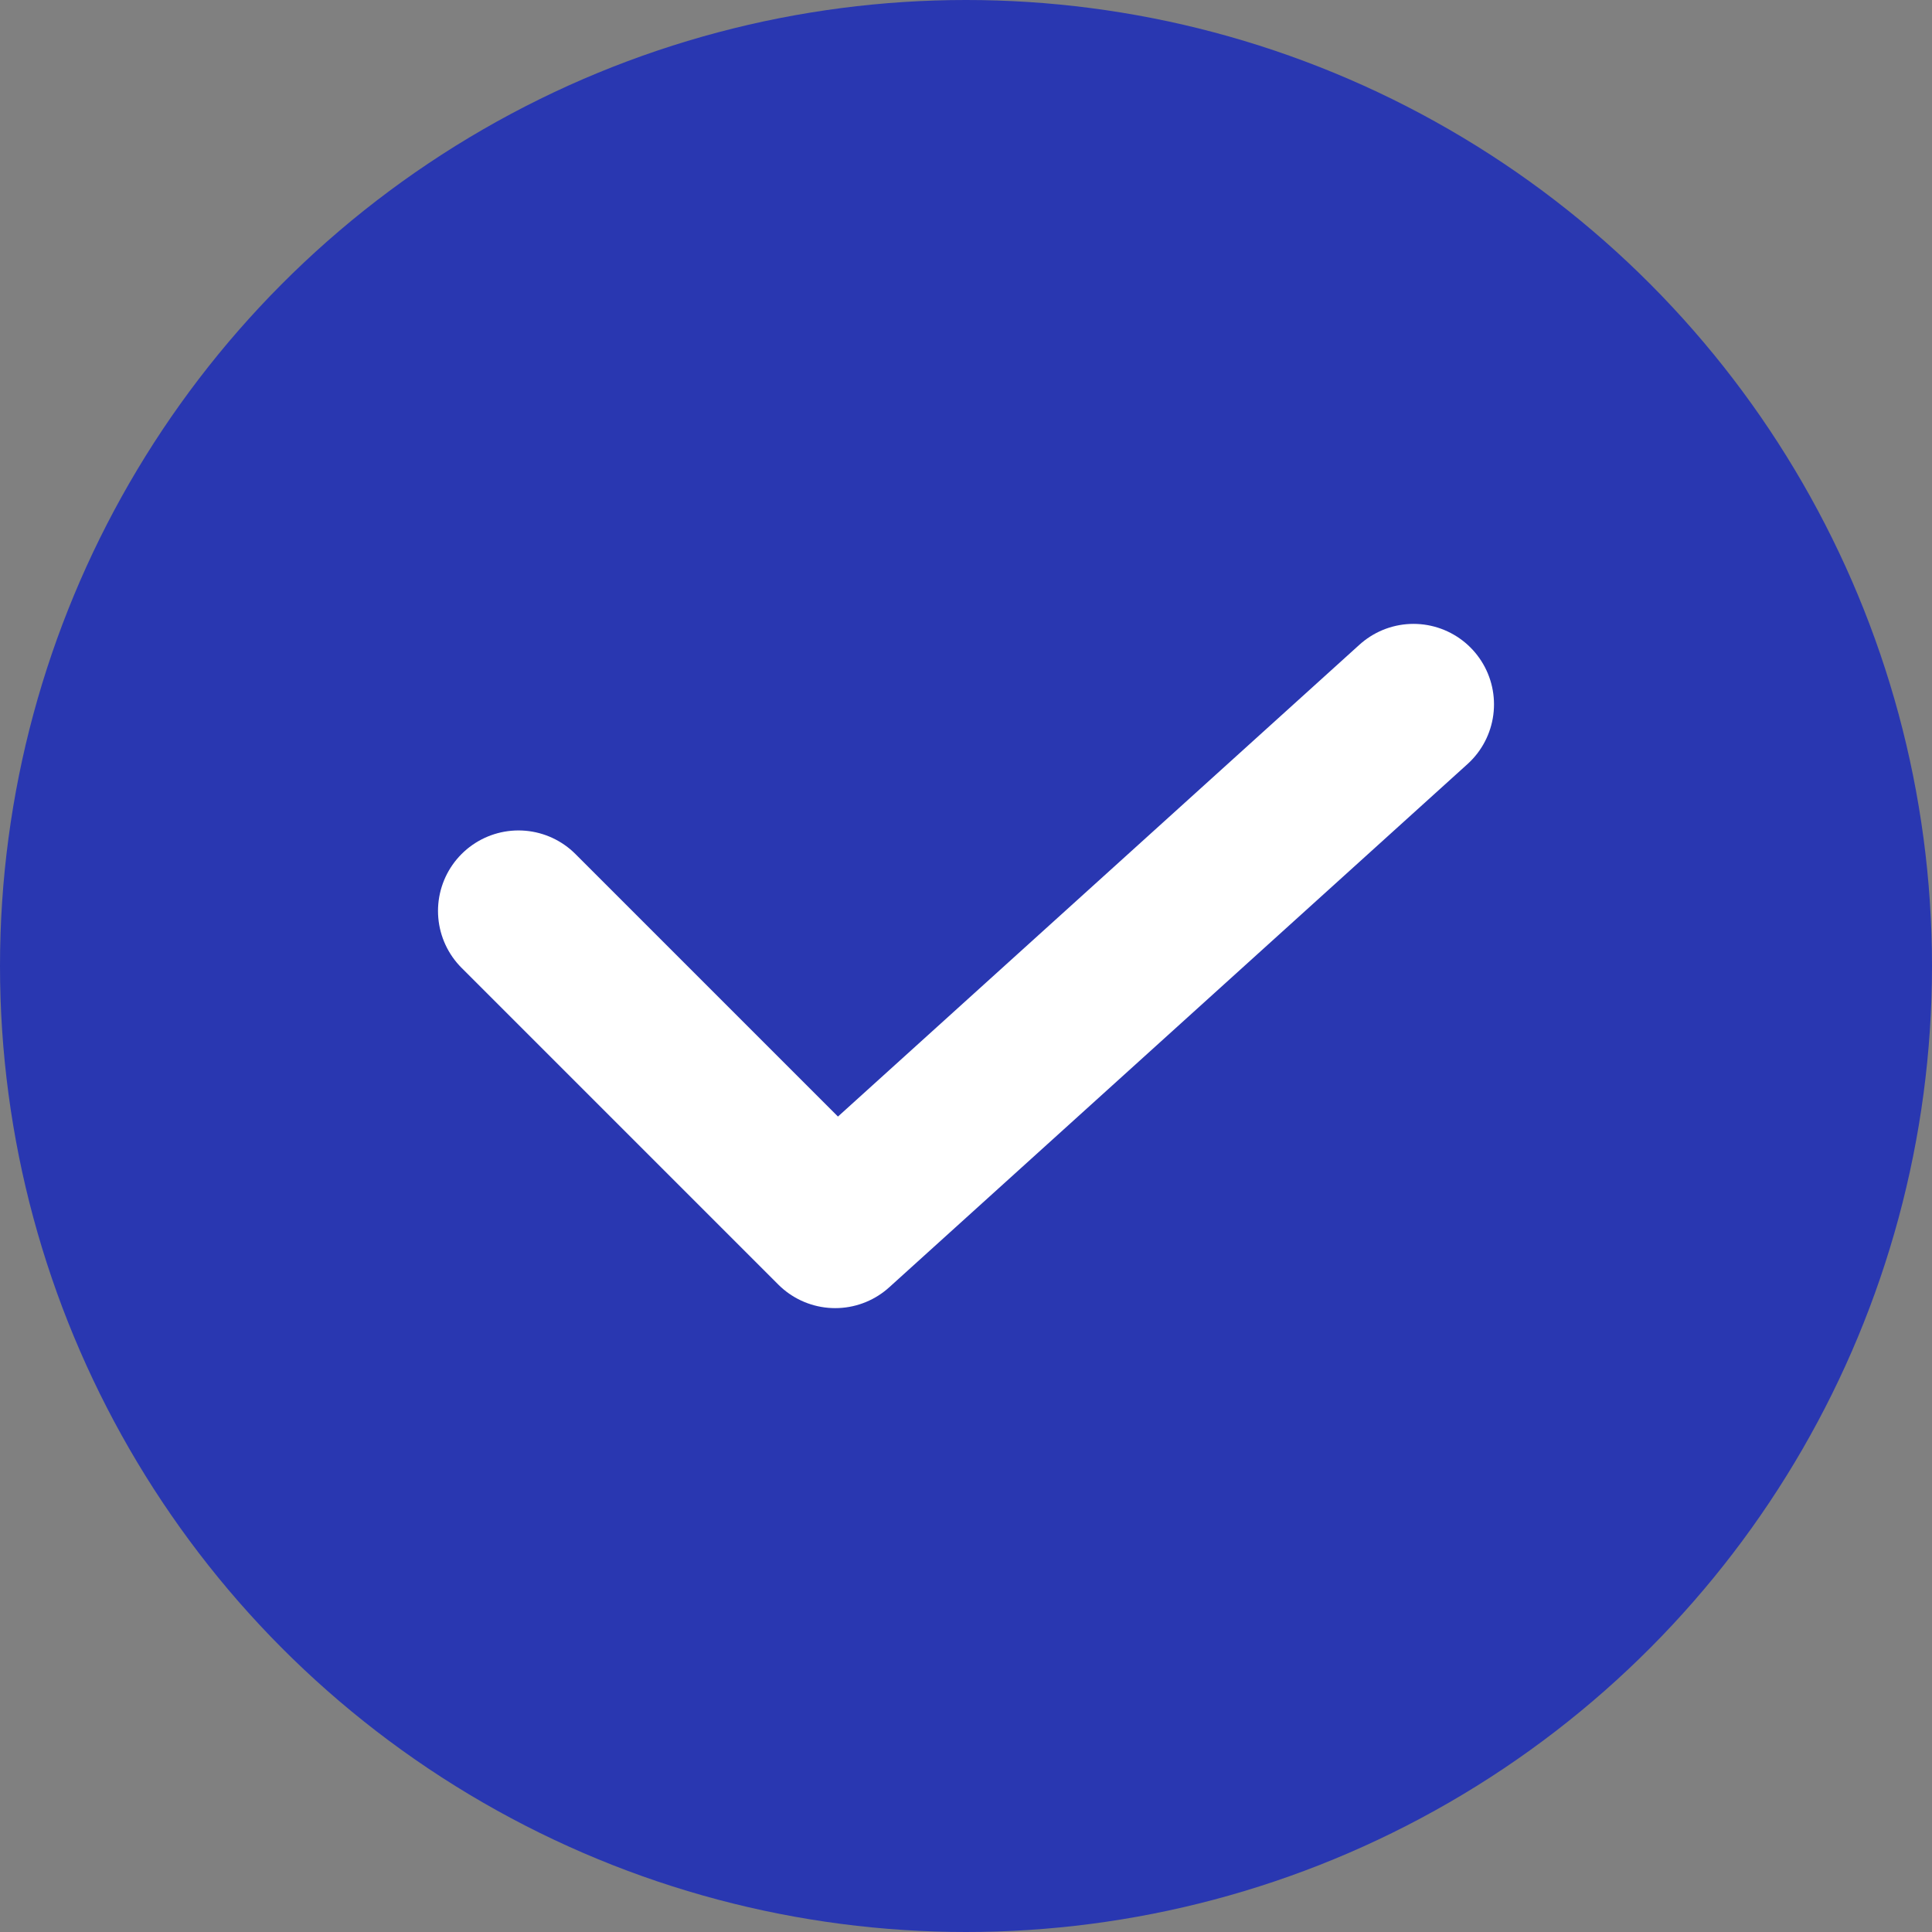 <svg width="24" height="24" viewBox="0 0 24 24" fill="none" xmlns="http://www.w3.org/2000/svg">
<rect x="0" y="0" width="24" height="24" fill="#808080" stroke="none"/>
<g clip-path="url(#clip0_1_305)">
<circle cx="12" cy="12" r="12" fill="#2937B1"/>
<path d="M6.441 11.316L10.375 15.25L17.559 8.75" stroke="white" stroke-width="2" stroke-linecap="round" stroke-linejoin="round"/>
</g>
<defs>
<clipPath id="clip0_1_305">
<rect width="24" height="24" fill="white"/>
</clipPath>
</defs>
</svg>
